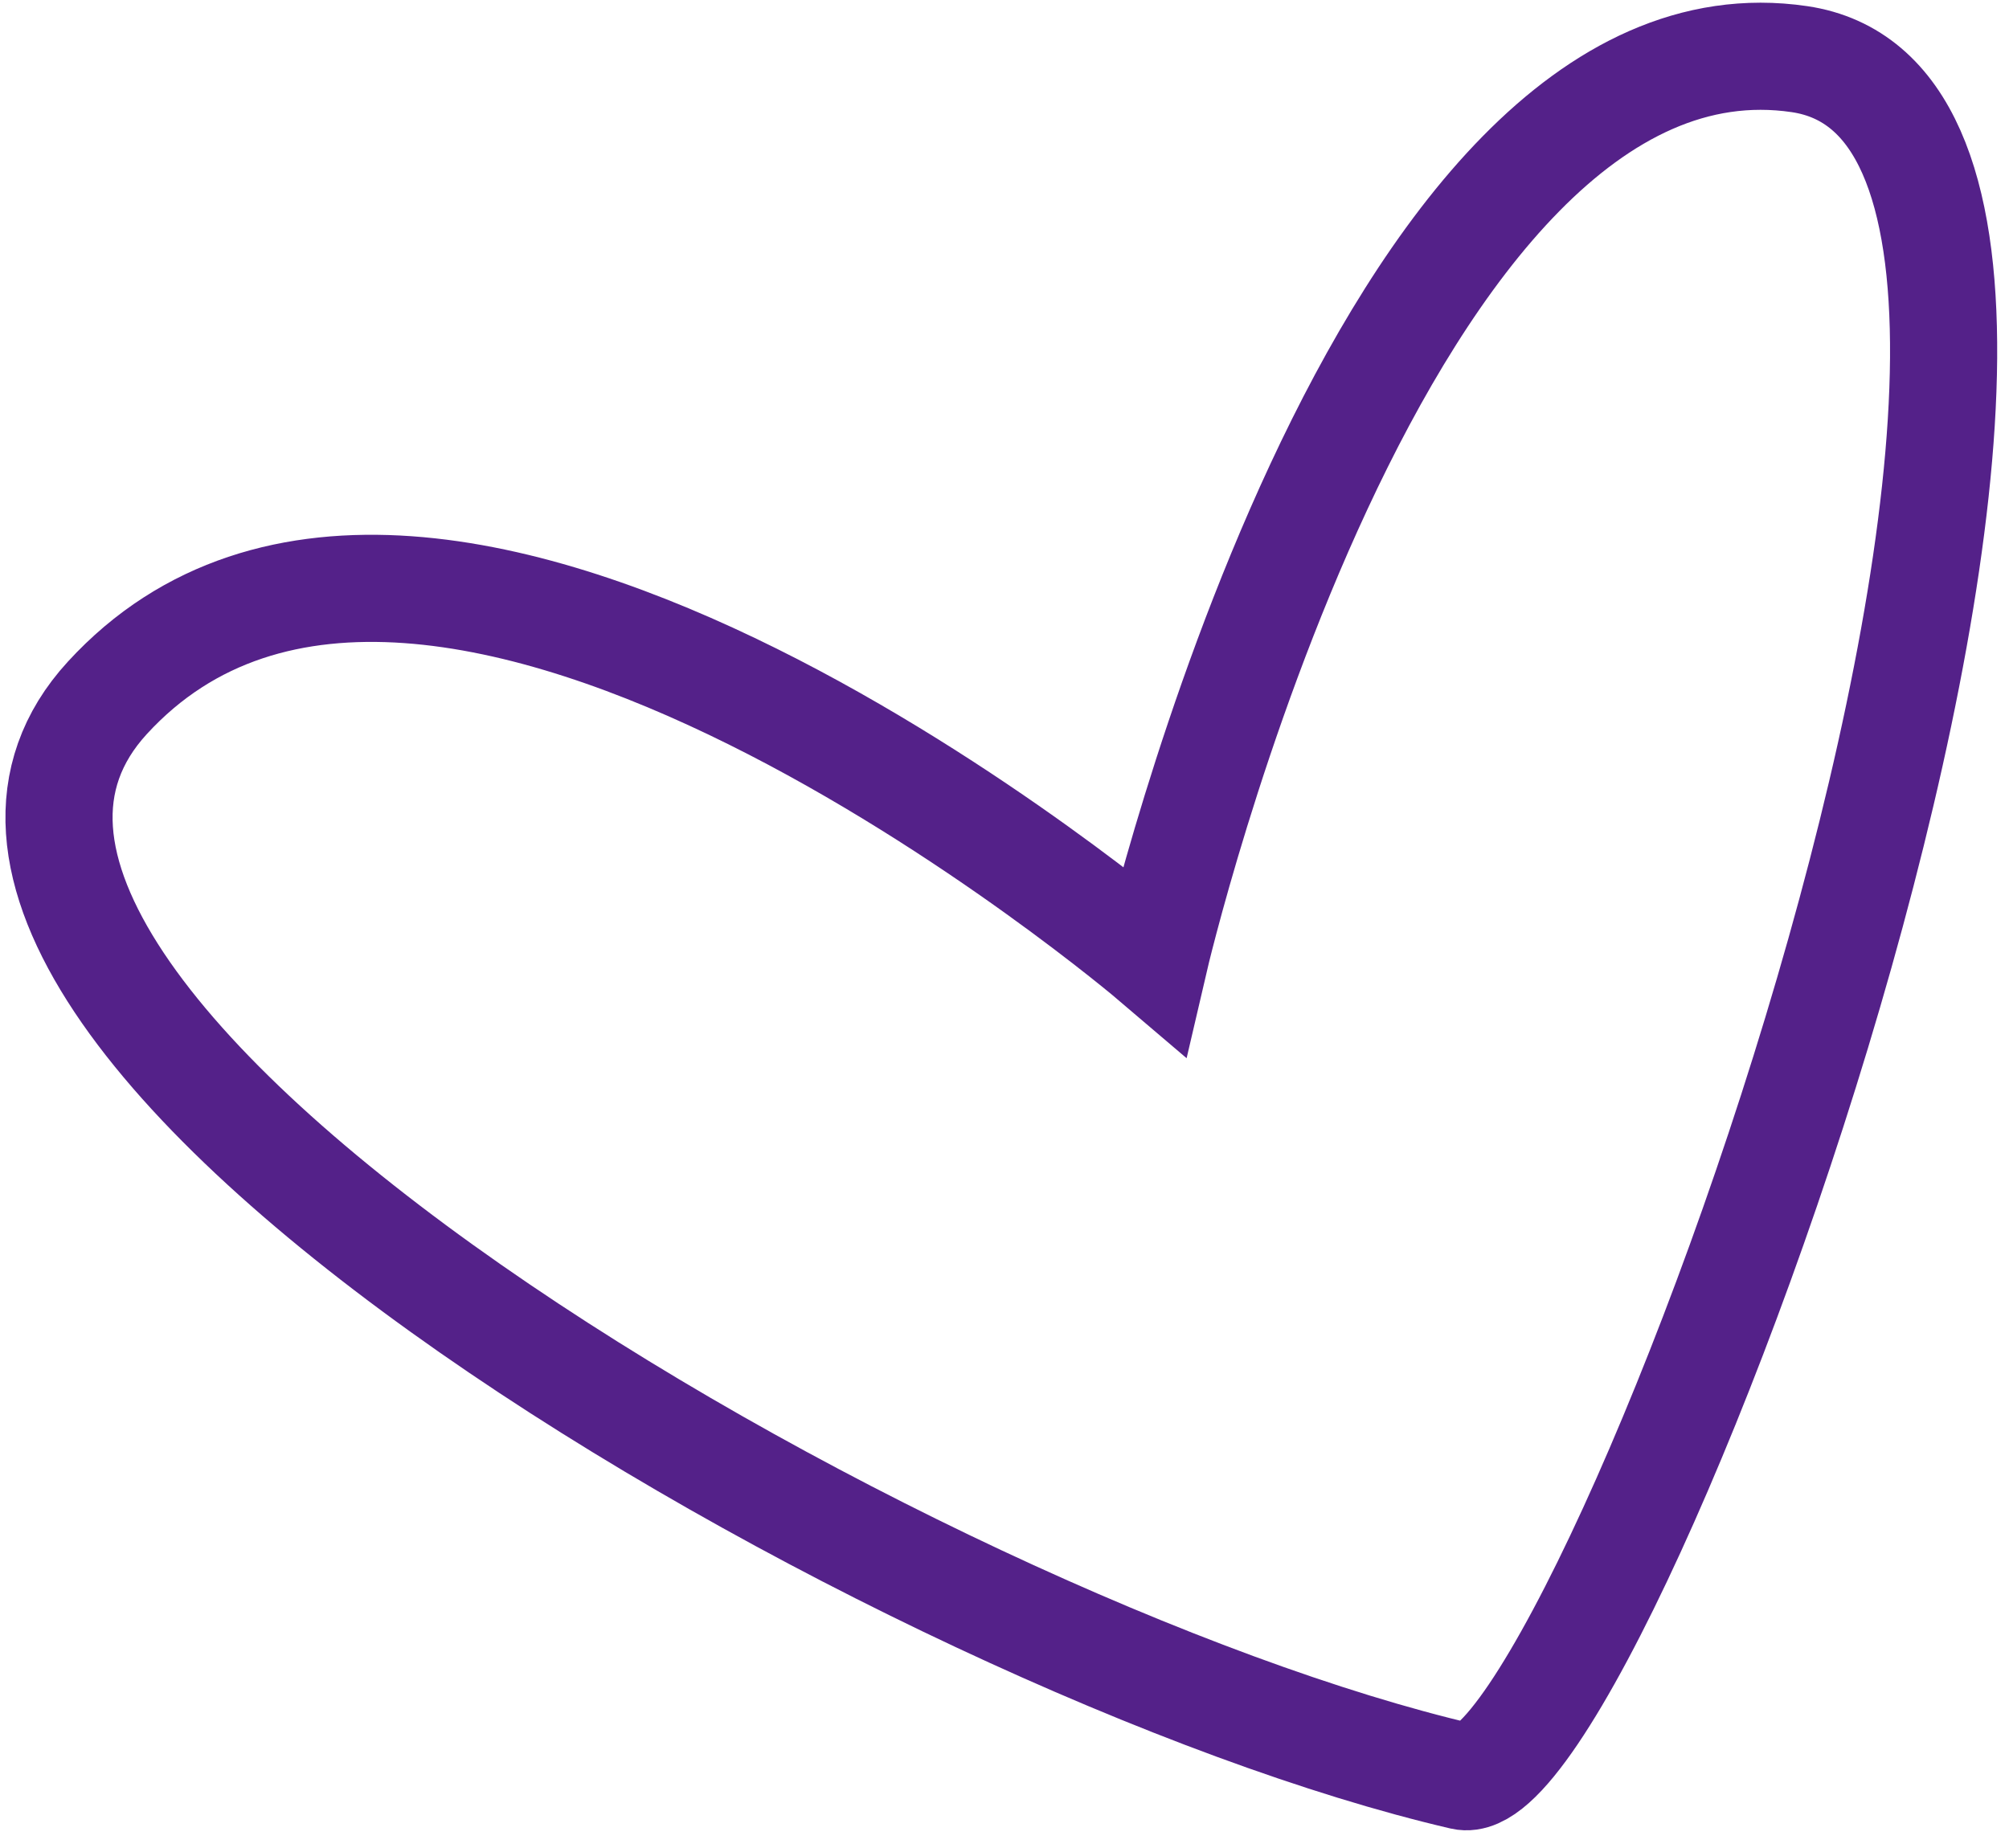 <svg width="75" height="69" viewBox="0 0 75 69" fill="none" xmlns="http://www.w3.org/2000/svg">
<path d="M4.007 26.057C16.119 12.85 43.095 35.856 43.095 35.856C43.095 35.856 51.456 -0.112 67.177 2.208C82.897 4.529 59.683 67.506 54.598 66.323C34.128 61.56 -6.868 37.917 4.007 26.057Z" stroke="#542189" stroke-width="4" stroke-linecap="round"/>
</svg>
